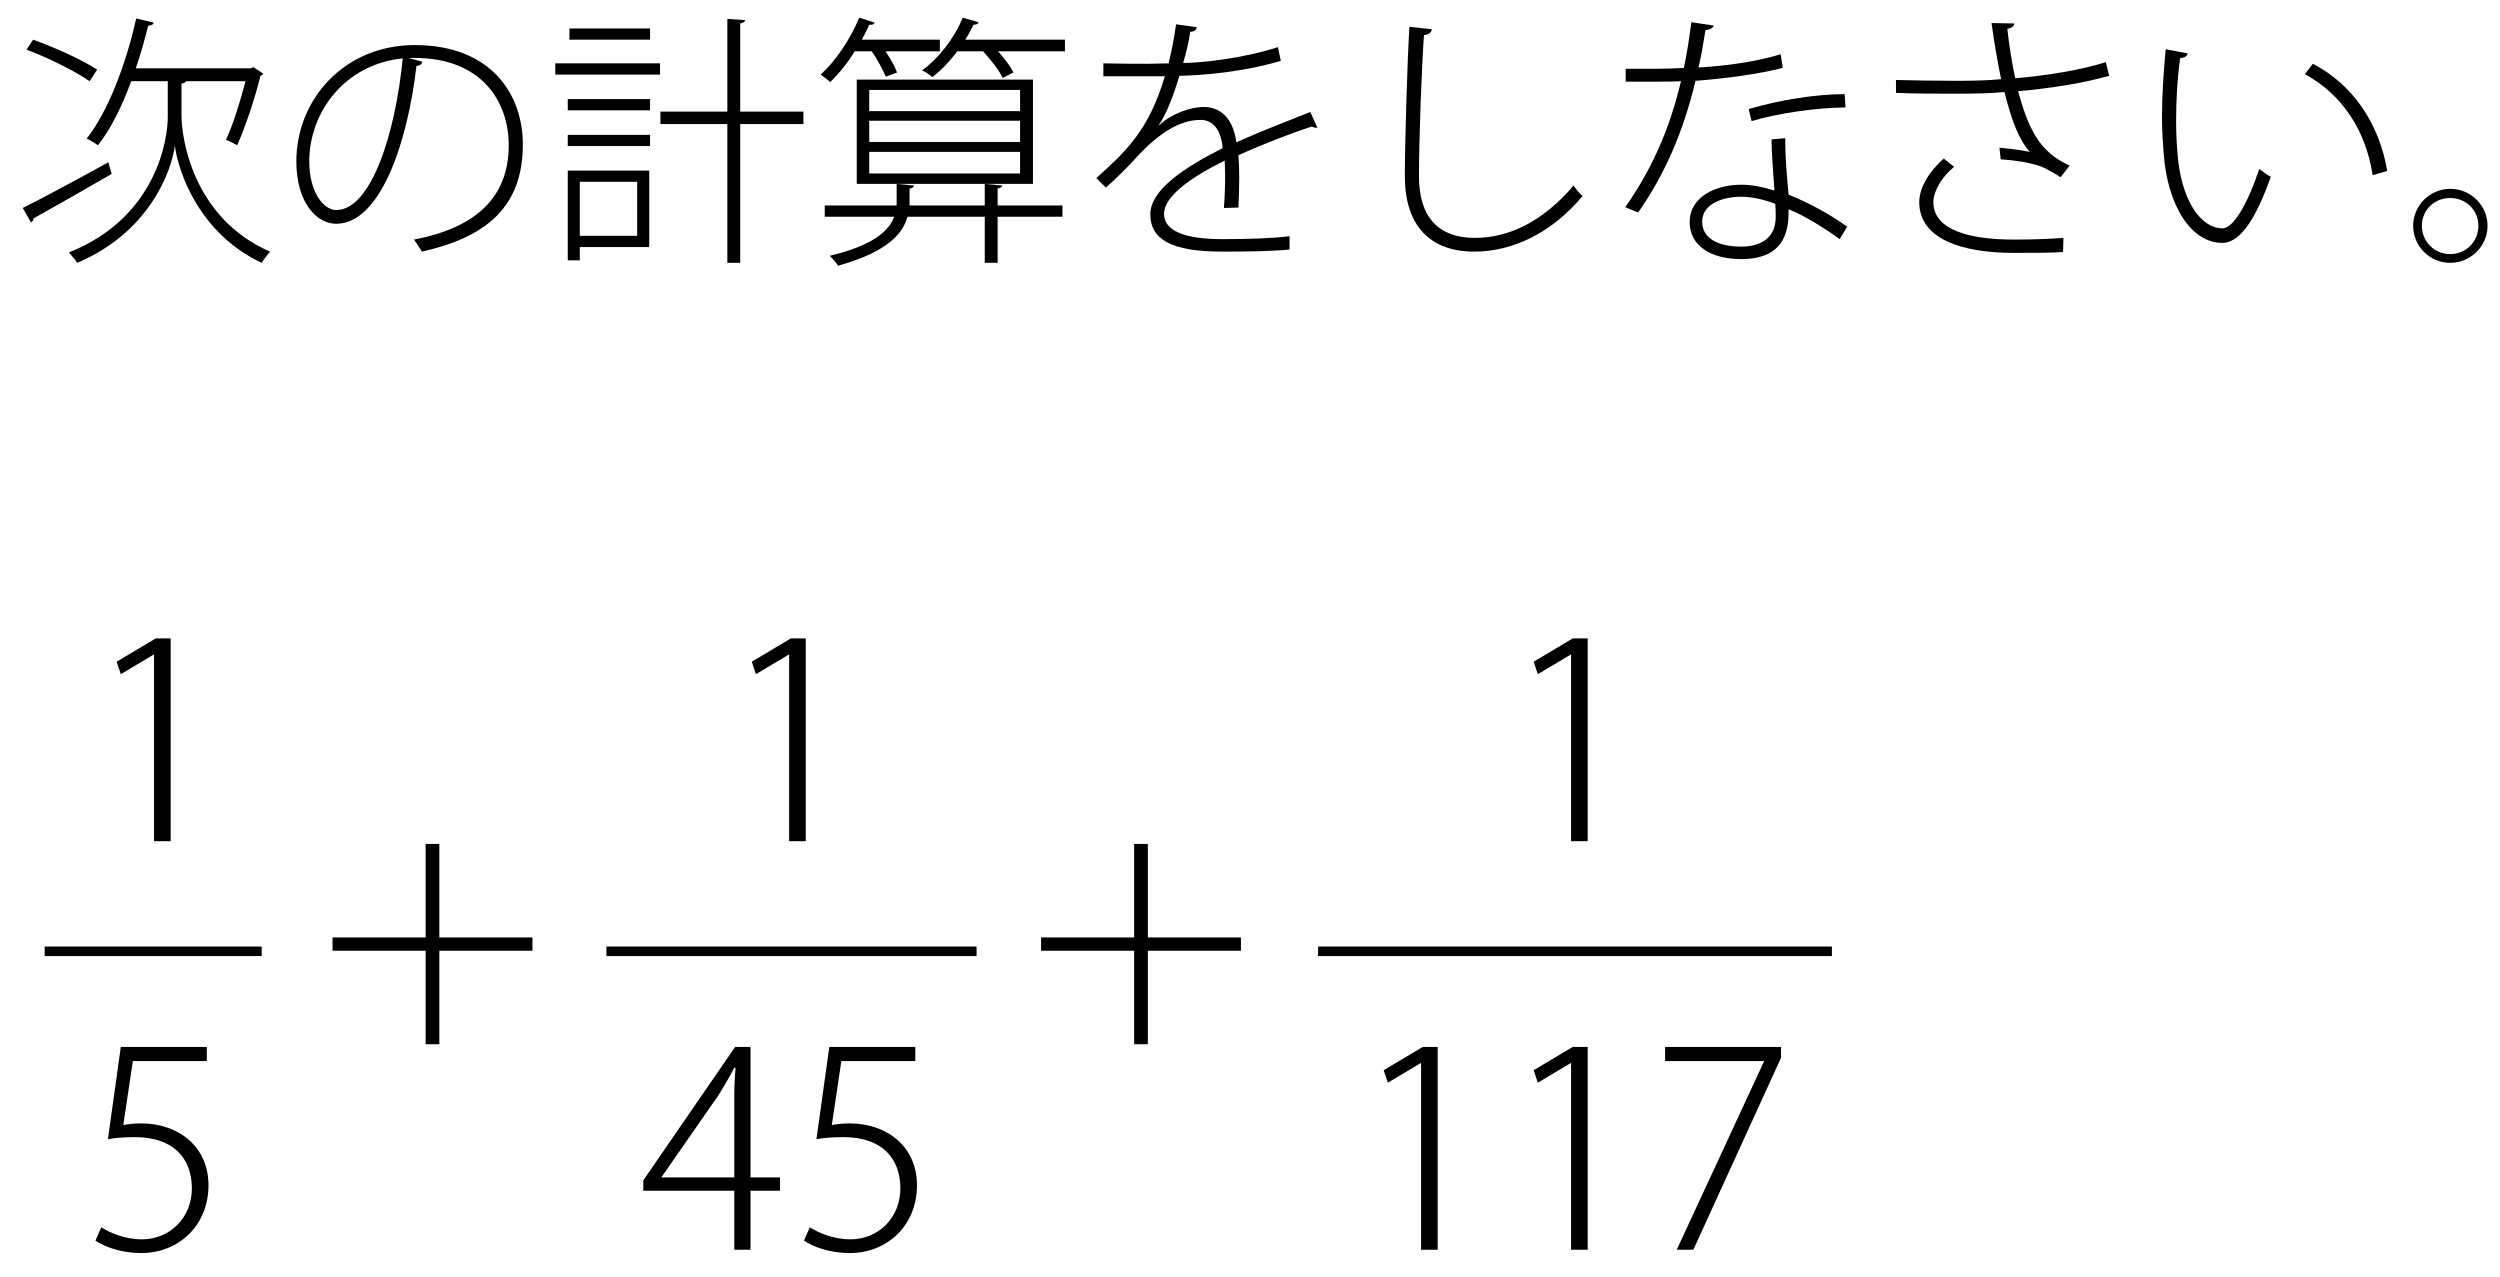 <?xml version="1.0" encoding="UTF-8"?>
<svg xmlns="http://www.w3.org/2000/svg" xmlns:xlink="http://www.w3.org/1999/xlink" width="94pt" height="48pt" viewBox="0 0 94 48" version="1.1">
<defs>
<g>
<symbol overflow="visible" id="glyph0-0">
<path style="stroke:none;" d="M 1 1.188 L 8.953 1.188 L 8.953 -8.766 L 1 -8.766 L 1 1.188 Z M 4.969 -4.188 L 1.812 -8.266 L 8.141 -8.266 L 4.969 -4.188 Z M 5.297 -3.781 L 8.453 -7.859 L 8.453 0.281 L 5.297 -3.781 Z M 1.812 0.703 L 4.969 -3.375 L 8.141 0.703 L 1.812 0.703 Z M 1.5 -7.859 L 4.656 -3.781 L 1.5 0.281 L 1.5 -7.859 Z M 1.5 -7.859 "/>
</symbol>
<symbol overflow="visible" id="glyph0-1">
<path style="stroke:none;" d="M 8.75 -6.016 C 8.562 -5.266 8.266 -4.344 8.016 -3.812 C 8.141 -3.766 8.328 -3.672 8.438 -3.609 C 8.75 -4.312 9.109 -5.375 9.312 -6.219 C 9.344 -6.234 9.406 -6.266 9.422 -6.297 L 9.047 -6.547 L 8.953 -6.5 L 4.625 -6.5 C 4.812 -7.031 4.953 -7.562 5.094 -8.109 C 5.203 -8.109 5.281 -8.141 5.297 -8.219 L 4.641 -8.375 C 4.25 -6.625 3.578 -4.875 2.781 -3.859 C 2.922 -3.797 3.109 -3.672 3.203 -3.609 C 3.688 -4.219 4.109 -5.078 4.453 -6.016 L 5.828 -6.016 L 5.828 -4.719 C 5.844 -3.875 5.422 -0.891 2.109 0.422 C 2.203 0.531 2.375 0.719 2.422 0.812 C 5.094 -0.312 5.969 -2.594 6.094 -3.594 L 6.094 -3.594 C 6.219 -2.609 7.016 -0.281 9.359 0.812 C 9.422 0.703 9.578 0.5 9.672 0.391 C 6.734 -0.891 6.344 -3.938 6.344 -4.719 L 6.344 -5.922 C 6.422 -5.938 6.5 -5.969 6.516 -6.016 L 8.75 -6.016 Z M 0.516 -7.203 C 1.359 -6.891 2.375 -6.375 2.891 -6.016 L 3.172 -6.453 C 2.625 -6.812 1.594 -7.281 0.766 -7.578 L 0.516 -7.203 Z M 0.688 -0.703 C 0.734 -0.734 0.781 -0.797 0.781 -0.859 C 1.484 -1.25 2.641 -1.906 3.719 -2.531 L 3.594 -2.969 C 2.406 -2.312 1.156 -1.641 0.375 -1.25 L 0.688 -0.703 Z M 0.688 -0.703 "/>
</symbol>
<symbol overflow="visible" id="glyph0-2">
<path style="stroke:none;" d="M 4.922 -6.891 C 5 -6.891 5.078 -6.891 5.156 -6.891 C 7.656 -6.891 8.688 -5.266 8.688 -3.609 C 8.688 -1.625 7.422 -0.5 5.125 -0.062 C 5.219 0.062 5.359 0.281 5.422 0.391 C 7.797 -0.141 9.219 -1.25 9.219 -3.641 C 9.219 -5.5 8.047 -7.375 5.156 -7.375 C 2.5 -7.375 0.703 -5.328 0.703 -3 C 0.703 -1.469 1.453 -0.656 2.203 -0.656 C 3.828 -0.656 4.875 -3.609 5.219 -6.594 C 5.344 -6.594 5.422 -6.656 5.438 -6.75 L 4.922 -6.891 Z M 2.203 -1.172 C 1.719 -1.172 1.188 -1.859 1.188 -3 C 1.188 -4.859 2.531 -6.656 4.703 -6.875 C 4.422 -4 3.5 -1.172 2.203 -1.172 Z M 2.203 -1.172 "/>
</symbol>
<symbol overflow="visible" id="glyph0-3">
<path style="stroke:none;" d="M 0.828 -2.656 L 0.828 0.719 L 1.281 0.719 L 1.281 0.219 L 3.891 0.219 L 3.891 -2.656 L 0.828 -2.656 Z M 3.438 -0.203 L 1.281 -0.203 L 1.281 -2.234 L 3.438 -2.234 L 3.438 -0.203 Z M 7.312 -4.875 L 7.312 -8.188 C 7.438 -8.219 7.484 -8.25 7.5 -8.312 L 6.828 -8.359 L 6.828 -4.875 L 4.312 -4.875 L 4.312 -4.406 L 6.828 -4.406 L 6.828 0.812 L 7.312 0.812 L 7.312 -4.406 L 9.688 -4.406 L 9.688 -4.875 L 7.312 -4.875 Z M 0.891 -8 L 0.891 -7.578 L 3.922 -7.578 L 3.922 -8 L 0.891 -8 Z M 4.297 -6.266 L 4.297 -6.688 L 0.359 -6.688 L 0.359 -6.266 L 4.297 -6.266 Z M 3.922 -4.922 L 3.922 -5.344 L 0.828 -5.344 L 0.828 -4.922 L 3.922 -4.922 Z M 3.922 -3.578 L 3.922 -4 L 0.828 -4 L 0.828 -3.578 L 3.922 -3.578 Z M 3.922 -3.578 "/>
</symbol>
<symbol overflow="visible" id="glyph0-4">
<path style="stroke:none;" d="M 8.359 -2.156 L 8.359 -6.078 L 1.734 -6.078 L 1.734 -2.156 L 8.359 -2.156 Z M 7.875 -4.531 L 7.875 -3.734 L 2.203 -3.734 L 2.203 -4.531 L 7.875 -4.531 Z M 7.875 -3.359 L 7.875 -2.547 L 2.203 -2.547 L 2.203 -3.359 L 7.875 -3.359 Z M 7.875 -5.688 L 7.875 -4.891 L 2.203 -4.891 L 2.203 -5.688 L 7.875 -5.688 Z M 6.547 -2.156 L 6.547 -1.344 L 3.719 -1.344 L 3.719 -1.984 C 3.828 -1.984 3.875 -2.047 3.891 -2.094 L 3.234 -2.156 L 3.234 -1.344 L 0.531 -1.344 L 0.531 -0.922 L 3.141 -0.922 C 2.953 -0.406 2.375 0.156 0.719 0.547 C 0.812 0.641 0.969 0.812 1.031 0.922 C 2.875 0.406 3.469 -0.281 3.641 -0.922 L 6.547 -0.922 L 6.547 0.812 L 7.031 0.812 L 7.031 -0.922 L 9.469 -0.922 L 9.469 -1.344 L 7.031 -1.344 L 7.031 -1.984 C 7.141 -2 7.203 -2.047 7.203 -2.094 L 6.547 -2.156 Z M 3.25 -6.344 C 3.172 -6.562 3 -6.875 2.812 -7.141 L 4.859 -7.141 L 4.859 -7.578 L 1.922 -7.578 C 2.031 -7.766 2.125 -7.953 2.203 -8.141 C 2.312 -8.125 2.391 -8.156 2.406 -8.219 L 1.828 -8.406 C 1.484 -7.578 0.922 -6.75 0.375 -6.266 C 0.484 -6.188 0.641 -6.078 0.734 -5.984 C 1.062 -6.297 1.391 -6.703 1.656 -7.141 L 2.297 -7.141 C 2.516 -6.828 2.719 -6.438 2.828 -6.188 L 3.25 -6.344 Z M 5.719 -8.406 C 5.391 -7.609 4.797 -6.859 4.188 -6.422 C 4.312 -6.375 4.484 -6.25 4.578 -6.172 C 4.906 -6.422 5.234 -6.766 5.516 -7.141 L 6.484 -7.141 C 6.781 -6.812 7.094 -6.422 7.219 -6.141 L 7.625 -6.344 C 7.516 -6.578 7.281 -6.875 7.047 -7.141 L 9.562 -7.141 L 9.562 -7.578 L 5.812 -7.578 C 5.938 -7.766 6.031 -7.953 6.125 -8.141 C 6.234 -8.141 6.297 -8.172 6.312 -8.234 L 5.719 -8.406 Z M 5.719 -8.406 "/>
</symbol>
<symbol overflow="visible" id="glyph0-5">
<path style="stroke:none;" d="M 3.125 -4.359 C 3.391 -4.734 3.656 -5.391 3.906 -6.219 C 4.812 -6.234 6.359 -6.375 7.719 -6.781 L 7.609 -7.297 C 6.25 -6.859 4.688 -6.703 4.047 -6.703 C 4.156 -7.078 4.25 -7.438 4.312 -7.875 C 4.469 -7.875 4.531 -7.938 4.562 -8.047 L 3.781 -8.156 C 3.703 -7.594 3.609 -7.156 3.5 -6.688 L 2.75 -6.672 C 2.359 -6.672 1.672 -6.672 1.047 -6.688 L 1.047 -6.203 L 2.734 -6.203 L 3.359 -6.203 C 2.75 -4.141 1.844 -3.328 0.781 -2.375 L 1.141 -2.016 C 1.578 -2.406 1.969 -2.797 2.25 -3.109 C 3.172 -4.125 3.969 -4.562 4.703 -4.562 C 5.141 -4.562 5.469 -4.234 5.531 -3.5 C 4.016 -2.734 2.812 -1.906 2.812 -1.016 C 2.812 -0.062 3.609 0.391 5.531 0.391 C 6.516 0.391 7.422 0.375 8.047 0.312 L 8.047 -0.188 C 7.391 -0.109 6.516 -0.078 5.531 -0.078 C 4.062 -0.078 3.328 -0.406 3.328 -1.031 C 3.328 -1.703 4.375 -2.422 5.609 -3.031 C 5.609 -2.875 5.625 -2.688 5.625 -2.484 C 5.625 -2.078 5.609 -1.594 5.578 -1.25 L 6.125 -1.266 C 6.141 -1.688 6.156 -2.062 6.156 -2.406 C 6.156 -2.734 6.141 -3 6.125 -3.234 C 6.984 -3.625 8.109 -4.062 8.875 -4.312 C 8.922 -4.297 8.984 -4.266 9.031 -4.266 C 9.047 -4.266 9.062 -4.266 9.094 -4.266 L 8.828 -4.859 C 8 -4.531 6.906 -4.109 6.047 -3.719 C 5.938 -4.531 5.531 -5.047 4.812 -5.047 C 4.297 -5.047 3.594 -4.781 3.141 -4.359 L 3.125 -4.359 Z M 3.125 -4.359 "/>
</symbol>
<symbol overflow="visible" id="glyph0-6">
<path style="stroke:none;" d="M 2.594 -8.062 C 2.516 -6.828 2.422 -3.672 2.422 -2.453 C 2.422 -0.594 3.359 0.391 5.031 0.391 C 6.516 0.391 7.969 -0.344 9.109 -1.703 C 9 -1.766 8.844 -1.984 8.766 -2.094 C 7.625 -0.75 6.344 -0.125 5.047 -0.125 C 3.719 -0.125 2.953 -0.875 2.953 -2.438 C 2.953 -3.906 3.062 -6.656 3.141 -7.75 C 3.328 -7.766 3.422 -7.859 3.438 -7.969 L 2.594 -8.062 Z M 2.594 -8.062 "/>
</symbol>
<symbol overflow="visible" id="glyph0-7">
<path style="stroke:none;" d="M 6.25 -3.828 C 6.25 -3.297 6.312 -2.625 6.359 -1.906 C 5.906 -2.047 5.5 -2.125 5.109 -2.125 C 4.203 -2.125 3.172 -1.703 3.172 -0.719 C 3.172 0.172 3.969 0.672 5.109 0.672 C 6.891 0.672 6.891 -0.609 6.891 -1.203 C 7.5 -0.953 8.188 -0.531 8.812 -0.078 L 9.094 -0.547 C 8.375 -1.062 7.562 -1.484 6.891 -1.75 C 6.828 -2.484 6.766 -3 6.766 -3.875 L 6.25 -3.828 Z M 6.406 -0.906 C 6.406 -0.172 5.906 0.203 5.109 0.203 C 4.266 0.203 3.641 -0.094 3.641 -0.734 C 3.641 -1.422 4.453 -1.672 5.094 -1.672 C 5.5 -1.672 5.938 -1.578 6.391 -1.406 C 6.406 -1.25 6.406 -1.094 6.406 -0.906 Z M 3.234 -8.234 C 3.156 -7.609 3.062 -7.031 2.953 -6.516 C 2.625 -6.5 2.297 -6.484 1.984 -6.484 L 0.766 -6.484 L 0.766 -6 L 1.984 -6 C 2.266 -6 2.562 -6 2.844 -6.016 C 2.391 -4.094 1.688 -2.625 0.75 -1.281 L 1.234 -1.078 C 2.234 -2.516 2.922 -4.078 3.391 -6.031 C 4.594 -6.125 5.734 -6.281 6.672 -6.516 L 6.594 -7.031 C 5.688 -6.75 4.562 -6.594 3.5 -6.531 C 3.609 -6.953 3.688 -7.469 3.766 -7.938 C 3.938 -7.953 4.047 -8.016 4.078 -8.109 L 3.234 -8.234 Z M 9 -5.531 C 7.922 -5.531 6.547 -5.312 5.391 -4.969 L 5.5 -4.516 C 6.484 -4.812 7.891 -5.016 9.031 -5.031 L 9 -5.531 Z M 9 -5.531 "/>
</symbol>
<symbol overflow="visible" id="glyph0-8">
<path style="stroke:none;" d="M 8.859 -6.734 C 7.938 -6.438 6.656 -6.234 5.453 -6.125 C 5.328 -6.703 5.219 -7.391 5.156 -7.984 C 5.312 -8.016 5.406 -8.078 5.422 -8.188 L 4.562 -8.203 C 4.672 -7.391 4.812 -6.625 4.922 -6.094 C 4.484 -6.047 3.859 -6.031 3.281 -6.031 C 2.469 -6.031 1.578 -6.047 0.969 -6.062 L 0.969 -5.578 C 1.594 -5.547 2.609 -5.547 3.281 -5.547 C 3.891 -5.547 4.578 -5.562 5.047 -5.609 C 5.328 -4.484 5.609 -3.797 6 -3.359 C 5.766 -3.406 5.406 -3.469 4.859 -3.516 L 4.906 -3.078 C 5.438 -3.047 6.203 -2.938 6.594 -2.734 C 6.719 -2.656 7 -2.516 7.156 -2.406 L 7.5 -2.844 C 6.375 -3.344 5.953 -4.203 5.562 -5.641 C 6.812 -5.75 8.047 -5.953 8.984 -6.219 L 8.859 -6.734 Z M 7.266 -0.125 C 6.781 -0.094 6.281 -0.062 5.406 -0.062 C 3.766 -0.062 2.375 -0.406 2.375 -1.469 C 2.375 -1.875 2.688 -2.422 3.156 -2.797 L 2.766 -3.109 C 2.219 -2.625 1.844 -2.016 1.844 -1.469 C 1.844 -0.094 3.422 0.438 5.391 0.438 C 6.297 0.438 6.766 0.438 7.25 0.406 L 7.266 -0.125 Z M 7.266 -0.125 "/>
</symbol>
<symbol overflow="visible" id="glyph0-9">
<path style="stroke:none;" d="M 1.031 -7.219 C 0.953 -6.406 0.891 -5.5 0.891 -4.641 C 0.891 -4.172 0.922 -3.719 0.953 -3.312 C 1.094 -1.328 2 0.078 3.172 0.062 C 3.922 0.047 4.5 -1.078 4.984 -2.422 C 4.859 -2.484 4.672 -2.625 4.547 -2.719 C 4.156 -1.516 3.594 -0.484 3.172 -0.484 C 2.344 -0.484 1.594 -1.547 1.469 -3.359 C 1.438 -3.719 1.422 -4.125 1.422 -4.531 C 1.422 -5.328 1.469 -6.172 1.578 -6.891 C 1.734 -6.891 1.828 -6.953 1.859 -7.062 L 1.031 -7.219 Z M 9.359 -2.641 C 9.062 -4.438 8.047 -5.906 6.562 -6.672 L 6.266 -6.281 C 7.641 -5.531 8.547 -4.203 8.812 -2.484 L 9.359 -2.641 Z M 9.359 -2.641 "/>
</symbol>
<symbol overflow="visible" id="glyph0-10">
<path style="stroke:none;" d="M 1.766 -1.969 C 1 -1.969 0.375 -1.344 0.375 -0.578 C 0.375 0.188 1 0.812 1.766 0.812 C 2.531 0.812 3.172 0.188 3.172 -0.578 C 3.172 -1.328 2.562 -1.969 1.766 -1.969 Z M 1.766 0.484 C 1.172 0.484 0.703 0.016 0.703 -0.578 C 0.703 -1.172 1.172 -1.625 1.766 -1.625 C 2.359 -1.625 2.828 -1.172 2.828 -0.578 C 2.828 0 2.375 0.484 1.766 0.484 Z M 1.766 0.484 "/>
</symbol>
<symbol overflow="visible" id="glyph1-0">
<path style="stroke:none;" d="M 1.016 1.219 L 9.188 1.219 L 9.188 -8.984 L 1.016 -8.984 L 1.016 1.219 Z M 5.094 -4.297 L 1.859 -8.469 L 8.344 -8.469 L 5.094 -4.297 Z M 5.422 -3.875 L 8.672 -8.047 L 8.672 0.297 L 5.422 -3.875 Z M 1.859 0.719 L 5.094 -3.453 L 8.344 0.719 L 1.859 0.719 Z M 1.531 -8.047 L 4.781 -3.875 L 1.531 0.297 L 1.531 -8.047 Z M 1.531 -8.047 "/>
</symbol>
<symbol overflow="visible" id="glyph1-1">
<path style="stroke:none;" d="M 3.297 0 L 3.297 -7.625 L 2.734 -7.625 L 1.266 -6.75 L 1.422 -6.281 L 2.656 -7.016 L 2.672 -7.016 L 2.672 0 L 3.297 0 Z M 3.297 0 "/>
</symbol>
<symbol overflow="visible" id="glyph1-2">
<path style="stroke:none;" d="M 1.422 -7.625 L 0.938 -4.156 C 1.188 -4.203 1.531 -4.234 1.953 -4.234 C 3.422 -4.234 4.078 -3.422 4.094 -2.344 C 4.109 -1.188 3.25 -0.391 2.219 -0.391 C 1.547 -0.391 0.984 -0.656 0.688 -0.844 L 0.469 -0.344 C 0.812 -0.109 1.438 0.125 2.188 0.125 C 3.609 0.125 4.719 -0.922 4.719 -2.422 C 4.719 -3.891 3.578 -4.75 2.188 -4.75 C 1.875 -4.75 1.688 -4.719 1.516 -4.688 L 1.875 -7.094 L 4.656 -7.094 L 4.656 -7.625 L 1.422 -7.625 Z M 1.422 -7.625 "/>
</symbol>
<symbol overflow="visible" id="glyph1-3">
<path style="stroke:none;" d="M 5.359 -4.062 L 5.359 -7.578 L 4.844 -7.578 L 4.844 -4.062 L 1.344 -4.062 L 1.344 -3.562 L 4.844 -3.562 L 4.844 -0.047 L 5.359 -0.047 L 5.359 -3.562 L 8.859 -3.562 L 8.859 -4.062 L 5.359 -4.062 Z M 5.359 -4.062 "/>
</symbol>
<symbol overflow="visible" id="glyph1-4">
<path style="stroke:none;" d="M 4.219 -2.219 L 5.328 -2.219 L 5.328 -2.719 L 4.219 -2.719 L 4.219 -7.625 L 3.641 -7.625 L 0.188 -2.609 L 0.188 -2.219 L 3.609 -2.219 L 3.609 0 L 4.219 0 L 4.219 -2.219 Z M 0.875 -2.734 L 3.016 -5.812 C 3.203 -6.125 3.375 -6.391 3.609 -6.844 L 3.656 -6.844 C 3.625 -6.484 3.609 -6.094 3.609 -5.719 L 3.609 -2.719 L 0.875 -2.719 L 0.875 -2.734 Z M 0.875 -2.734 "/>
</symbol>
<symbol overflow="visible" id="glyph1-5">
<path style="stroke:none;" d="M 0.688 -7.094 L 4.406 -7.094 L 4.406 -7.078 L 1.125 0 L 1.75 0 L 5.047 -7.219 L 5.047 -7.625 L 0.688 -7.625 L 0.688 -7.094 Z M 0.688 -7.094 "/>
</symbol>
</g>
<clipPath id="clip1">
  <path d="M 0 48 L 94 48 L 94 0 L 0 0 L 0 48 Z M 0 48 "/>
</clipPath>
<clipPath id="clip2">
  <path d="M 0 48 L 94 48 L 94 0 L 0 0 L 0 48 Z M 0 48 "/>
</clipPath>
<clipPath id="clip3">
  <path d="M 0 48 L 94 48 L 94 0 L 0 0 L 0 48 Z M 0 48 "/>
</clipPath>
<clipPath id="clip4">
  <path d="M 0 48 L 94 48 L 94 0 L 0 0 L 0 48 Z M 0 48 "/>
</clipPath>
<clipPath id="clip5">
  <path d="M -42 709 L 553.277 709 L 553.277 -132.891 L -42 -132.891 L -42 709 Z M -42 709 "/>
</clipPath>
<clipPath id="clip6">
  <path d="M 0 48 L 94 48 L 94 0 L 0 0 L 0 48 Z M 0 48 "/>
</clipPath>
<clipPath id="clip7">
  <path d="M 0 48 L 94 48 L 94 0 L 0 0 L 0 48 Z M 0 48 "/>
</clipPath>
<clipPath id="clip8">
  <path d="M 0 48 L 94 48 L 94 0 L 0 0 L 0 48 Z M 0 48 "/>
</clipPath>
<clipPath id="clip9">
  <path d="M 0 48 L 94 48 L 94 0 L 0 0 L 0 48 Z M 0 48 "/>
</clipPath>
<clipPath id="clip10">
  <path d="M -42 709 L 553.277 709 L 553.277 -132.891 L -42 -132.891 L -42 709 Z M -42 709 "/>
</clipPath>
<clipPath id="clip11">
  <path d="M 3.121 34.75 L 8.641 34.75 L 8.641 22.871 L 3.121 22.871 L 3.121 34.75 Z M 3.121 34.75 "/>
</clipPath>
<clipPath id="clip12">
  <path d="M 0 48 L 94 48 L 94 0 L 0 0 L 0 48 Z M 0 48 "/>
</clipPath>
<clipPath id="clip13">
  <path d="M 0 48 L 94 48 L 94 0 L 0 0 L 0 48 Z M 0 48 "/>
</clipPath>
<clipPath id="clip14">
  <path d="M 0 48 L 94 48 L 94 0 L 0 0 L 0 48 Z M 0 48 "/>
</clipPath>
<clipPath id="clip15">
  <path d="M 0 48 L 94 48 L 94 0 L 0 0 L 0 48 Z M 0 48 "/>
</clipPath>
<clipPath id="clip16">
  <path d="M -42 709 L 553.277 709 L 553.277 -132.891 L -42 -132.891 L -42 709 Z M -42 709 "/>
</clipPath>
<clipPath id="clip17">
  <path d="M 3.121 49.988 L 8.641 49.988 L 8.641 36.672 L 3.121 36.672 L 3.121 49.988 Z M 3.121 49.988 "/>
</clipPath>
<clipPath id="clip18">
  <path d="M 0 48 L 94 48 L 94 0 L 0 0 L 0 48 Z M 0 48 "/>
</clipPath>
<clipPath id="clip19">
  <path d="M 0 48 L 94 48 L 94 0 L 0 0 L 0 48 Z M 0 48 "/>
</clipPath>
<clipPath id="clip20">
  <path d="M 0 48 L 94 48 L 94 0 L 0 0 L 0 48 Z M 0 48 "/>
</clipPath>
<clipPath id="clip21">
  <path d="M 0 48 L 94 48 L 94 0 L 0 0 L 0 48 Z M 0 48 "/>
</clipPath>
<clipPath id="clip22">
  <path d="M -42 709 L 553.277 709 L 553.277 -132.891 L -42 -132.891 L -42 709 Z M -42 709 "/>
</clipPath>
<clipPath id="clip23">
  <path d="M 0 48 L 94 48 L 94 0 L 0 0 L 0 48 Z M 0 48 "/>
</clipPath>
<clipPath id="clip24">
  <path d="M 0 48 L 94 48 L 94 0 L 0 0 L 0 48 Z M 0 48 "/>
</clipPath>
<clipPath id="clip25">
  <path d="M 0 48 L 94 48 L 94 0 L 0 0 L 0 48 Z M 0 48 "/>
</clipPath>
<clipPath id="clip26">
  <path d="M 0 48 L 94 48 L 94 0 L 0 0 L 0 48 Z M 0 48 "/>
</clipPath>
<clipPath id="clip27">
  <path d="M -42 709 L 553.277 709 L 553.277 -132.891 L -42 -132.891 L -42 709 Z M -42 709 "/>
</clipPath>
<clipPath id="clip28">
  <path d="M 24 49.988 L 29.52 49.988 L 29.52 36.672 L 24 36.672 L 24 49.988 Z M 24 49.988 "/>
</clipPath>
<clipPath id="clip29">
  <path d="M 0 48 L 94 48 L 94 0 L 0 0 L 0 48 Z M 0 48 "/>
</clipPath>
<clipPath id="clip30">
  <path d="M 0 48 L 94 48 L 94 0 L 0 0 L 0 48 Z M 0 48 "/>
</clipPath>
<clipPath id="clip31">
  <path d="M 0 48 L 94 48 L 94 0 L 0 0 L 0 48 Z M 0 48 "/>
</clipPath>
<clipPath id="clip32">
  <path d="M 0 48 L 94 48 L 94 0 L 0 0 L 0 48 Z M 0 48 "/>
</clipPath>
<clipPath id="clip33">
  <path d="M -42 709 L 553.277 709 L 553.277 -132.891 L -42 -132.891 L -42 709 Z M -42 709 "/>
</clipPath>
<clipPath id="clip34">
  <path d="M 29.762 49.988 L 35.281 49.988 L 35.281 36.672 L 29.762 36.672 L 29.762 49.988 Z M 29.762 49.988 "/>
</clipPath>
<clipPath id="clip35">
  <path d="M 0 48 L 94 48 L 94 0 L 0 0 L 0 48 Z M 0 48 "/>
</clipPath>
<clipPath id="clip36">
  <path d="M 0 48 L 94 48 L 94 0 L 0 0 L 0 48 Z M 0 48 "/>
</clipPath>
<clipPath id="clip37">
  <path d="M 0 48 L 94 48 L 94 0 L 0 0 L 0 48 Z M 0 48 "/>
</clipPath>
<clipPath id="clip38">
  <path d="M 0 48 L 94 48 L 94 0 L 0 0 L 0 48 Z M 0 48 "/>
</clipPath>
<clipPath id="clip39">
  <path d="M -42 709 L 553.277 709 L 553.277 -132.891 L -42 -132.891 L -42 709 Z M -42 709 "/>
</clipPath>
<clipPath id="clip40">
  <path d="M 27 34.75 L 32.52 34.75 L 32.52 22.871 L 27 22.871 L 27 34.75 Z M 27 34.75 "/>
</clipPath>
<clipPath id="clip41">
  <path d="M 0 48 L 94 48 L 94 0 L 0 0 L 0 48 Z M 0 48 "/>
</clipPath>
<clipPath id="clip42">
  <path d="M 0 48 L 94 48 L 94 0 L 0 0 L 0 48 Z M 0 48 "/>
</clipPath>
<clipPath id="clip43">
  <path d="M 0 48 L 94 48 L 94 0 L 0 0 L 0 48 Z M 0 48 "/>
</clipPath>
<clipPath id="clip44">
  <path d="M 0 48 L 94 48 L 94 0 L 0 0 L 0 48 Z M 0 48 "/>
</clipPath>
<clipPath id="clip45">
  <path d="M -42 709 L 553.277 709 L 553.277 -132.891 L -42 -132.891 L -42 709 Z M -42 709 "/>
</clipPath>
<clipPath id="clip46">
  <path d="M 0 48 L 94 48 L 94 0 L 0 0 L 0 48 Z M 0 48 "/>
</clipPath>
<clipPath id="clip47">
  <path d="M 0 48 L 94 48 L 94 0 L 0 0 L 0 48 Z M 0 48 "/>
</clipPath>
<clipPath id="clip48">
  <path d="M 0 48 L 94 48 L 94 0 L 0 0 L 0 48 Z M 0 48 "/>
</clipPath>
<clipPath id="clip49">
  <path d="M 0 48 L 94 48 L 94 0 L 0 0 L 0 48 Z M 0 48 "/>
</clipPath>
<clipPath id="clip50">
  <path d="M -42 709 L 553.277 709 L 553.277 -132.891 L -42 -132.891 L -42 709 Z M -42 709 "/>
</clipPath>
<clipPath id="clip51">
  <path d="M 50.762 49.988 L 56.281 49.988 L 56.281 36.672 L 50.762 36.672 L 50.762 49.988 Z M 50.762 49.988 "/>
</clipPath>
<clipPath id="clip52">
  <path d="M 0 48 L 94 48 L 94 0 L 0 0 L 0 48 Z M 0 48 "/>
</clipPath>
<clipPath id="clip53">
  <path d="M 0 48 L 94 48 L 94 0 L 0 0 L 0 48 Z M 0 48 "/>
</clipPath>
<clipPath id="clip54">
  <path d="M 0 48 L 94 48 L 94 0 L 0 0 L 0 48 Z M 0 48 "/>
</clipPath>
<clipPath id="clip55">
  <path d="M 0 48 L 94 48 L 94 0 L 0 0 L 0 48 Z M 0 48 "/>
</clipPath>
<clipPath id="clip56">
  <path d="M -42 709 L 553.277 709 L 553.277 -132.891 L -42 -132.891 L -42 709 Z M -42 709 "/>
</clipPath>
<clipPath id="clip57">
  <path d="M 56.398 49.988 L 61.922 49.988 L 61.922 36.672 L 56.398 36.672 L 56.398 49.988 Z M 56.398 49.988 "/>
</clipPath>
<clipPath id="clip58">
  <path d="M 0 48 L 94 48 L 94 0 L 0 0 L 0 48 Z M 0 48 "/>
</clipPath>
<clipPath id="clip59">
  <path d="M 0 48 L 94 48 L 94 0 L 0 0 L 0 48 Z M 0 48 "/>
</clipPath>
<clipPath id="clip60">
  <path d="M 0 48 L 94 48 L 94 0 L 0 0 L 0 48 Z M 0 48 "/>
</clipPath>
<clipPath id="clip61">
  <path d="M 0 48 L 94 48 L 94 0 L 0 0 L 0 48 Z M 0 48 "/>
</clipPath>
<clipPath id="clip62">
  <path d="M -42 709 L 553.277 709 L 553.277 -132.891 L -42 -132.891 L -42 709 Z M -42 709 "/>
</clipPath>
<clipPath id="clip63">
  <path d="M 61.922 49.988 L 67.441 49.988 L 67.441 36.672 L 61.922 36.672 L 61.922 49.988 Z M 61.922 49.988 "/>
</clipPath>
<clipPath id="clip64">
  <path d="M 0 48 L 94 48 L 94 0 L 0 0 L 0 48 Z M 0 48 "/>
</clipPath>
<clipPath id="clip65">
  <path d="M 0 48 L 94 48 L 94 0 L 0 0 L 0 48 Z M 0 48 "/>
</clipPath>
<clipPath id="clip66">
  <path d="M 0 48 L 94 48 L 94 0 L 0 0 L 0 48 Z M 0 48 "/>
</clipPath>
<clipPath id="clip67">
  <path d="M 0 48 L 94 48 L 94 0 L 0 0 L 0 48 Z M 0 48 "/>
</clipPath>
<clipPath id="clip68">
  <path d="M -42 709 L 553.277 709 L 553.277 -132.891 L -42 -132.891 L -42 709 Z M -42 709 "/>
</clipPath>
<clipPath id="clip69">
  <path d="M 56.398 34.75 L 61.922 34.75 L 61.922 22.871 L 56.398 22.871 L 56.398 34.75 Z M 56.398 34.75 "/>
</clipPath>
</defs>
<g id="surface0">
<g clip-path="url(#clip1)" clip-rule="nonzero">
<g clip-path="url(#clip2)" clip-rule="nonzero">
<g clip-path="url(#clip3)" clip-rule="nonzero">
<g clip-path="url(#clip4)" clip-rule="nonzero">
<g clip-path="url(#clip5)" clip-rule="nonzero">
<g style="fill:rgb(0%,0%,0%);fill-opacity:1;">
  <use xlink:href="#glyph0-1" x="0.48" y="9.07"/>
</g>
<g style="fill:rgb(0%,0%,0%);fill-opacity:1;">
  <use xlink:href="#glyph0-2" x="10.44" y="9.07"/>
</g>
<g style="fill:rgb(0%,0%,0%);fill-opacity:1;">
  <use xlink:href="#glyph0-3" x="20.52" y="9.07"/>
</g>
<g style="fill:rgb(0%,0%,0%);fill-opacity:1;">
  <use xlink:href="#glyph0-4" x="30.48" y="9.07"/>
</g>
<g style="fill:rgb(0%,0%,0%);fill-opacity:1;">
  <use xlink:href="#glyph0-5" x="40.44" y="9.07"/>
</g>
<g style="fill:rgb(0%,0%,0%);fill-opacity:1;">
  <use xlink:href="#glyph0-6" x="50.4" y="9.07"/>
</g>
<g style="fill:rgb(0%,0%,0%);fill-opacity:1;">
  <use xlink:href="#glyph0-7" x="60.36" y="9.07"/>
</g>
<g style="fill:rgb(0%,0%,0%);fill-opacity:1;">
  <use xlink:href="#glyph0-8" x="70.32" y="9.07"/>
</g>
<g style="fill:rgb(0%,0%,0%);fill-opacity:1;">
  <use xlink:href="#glyph0-9" x="80.4" y="9.07"/>
</g>
<g style="fill:rgb(0%,0%,0%);fill-opacity:1;">
  <use xlink:href="#glyph0-10" x="90.36" y="9.07"/>
</g>
<path style=" stroke:none;fill-rule:nonzero;fill:rgb(0%,0%,0%);fill-opacity:1;" d="M 1.68 35.949 L 9.84 35.949 L 9.84 35.59 L 1.68 35.59 L 1.68 35.949 Z M 1.68 35.949 "/>
</g>
</g>
</g>
</g>
</g>
<g clip-path="url(#clip6)" clip-rule="nonzero">
<g clip-path="url(#clip7)" clip-rule="nonzero">
<g clip-path="url(#clip8)" clip-rule="nonzero">
<g clip-path="url(#clip9)" clip-rule="nonzero">
<g clip-path="url(#clip10)" clip-rule="nonzero">
<g clip-path="url(#clip11)" clip-rule="nonzero">
<g style="fill:rgb(0%,0%,0%);fill-opacity:1;">
  <use xlink:href="#glyph1-1" x="3.12" y="31.63"/>
</g>
</g>
</g>
</g>
</g>
</g>
</g>
<g clip-path="url(#clip12)" clip-rule="nonzero">
<g clip-path="url(#clip13)" clip-rule="nonzero">
<g clip-path="url(#clip14)" clip-rule="nonzero">
<g clip-path="url(#clip15)" clip-rule="nonzero">
<g clip-path="url(#clip16)" clip-rule="nonzero">
<g clip-path="url(#clip17)" clip-rule="nonzero">
<g style="fill:rgb(0%,0%,0%);fill-opacity:1;">
  <use xlink:href="#glyph1-2" x="3.12" y="46.99"/>
</g>
</g>
</g>
</g>
</g>
</g>
</g>
<g clip-path="url(#clip18)" clip-rule="nonzero">
<g clip-path="url(#clip19)" clip-rule="nonzero">
<g clip-path="url(#clip20)" clip-rule="nonzero">
<g clip-path="url(#clip21)" clip-rule="nonzero">
<g clip-path="url(#clip22)" clip-rule="nonzero">
<g style="fill:rgb(0%,0%,0%);fill-opacity:1;">
  <use xlink:href="#glyph1-3" x="11.16" y="39.31"/>
</g>
<path style=" stroke:none;fill-rule:nonzero;fill:rgb(0%,0%,0%);fill-opacity:1;" d="M 22.801 35.949 L 36.719 35.949 L 36.719 35.59 L 22.801 35.59 L 22.801 35.949 Z M 22.801 35.949 "/>
</g>
</g>
</g>
</g>
</g>
<g clip-path="url(#clip23)" clip-rule="nonzero">
<g clip-path="url(#clip24)" clip-rule="nonzero">
<g clip-path="url(#clip25)" clip-rule="nonzero">
<g clip-path="url(#clip26)" clip-rule="nonzero">
<g clip-path="url(#clip27)" clip-rule="nonzero">
<g clip-path="url(#clip28)" clip-rule="nonzero">
<g style="fill:rgb(0%,0%,0%);fill-opacity:1;">
  <use xlink:href="#glyph1-4" x="24" y="46.99"/>
</g>
</g>
</g>
</g>
</g>
</g>
</g>
<g clip-path="url(#clip29)" clip-rule="nonzero">
<g clip-path="url(#clip30)" clip-rule="nonzero">
<g clip-path="url(#clip31)" clip-rule="nonzero">
<g clip-path="url(#clip32)" clip-rule="nonzero">
<g clip-path="url(#clip33)" clip-rule="nonzero">
<g clip-path="url(#clip34)" clip-rule="nonzero">
<g style="fill:rgb(0%,0%,0%);fill-opacity:1;">
  <use xlink:href="#glyph1-2" x="29.76" y="46.99"/>
</g>
</g>
</g>
</g>
</g>
</g>
</g>
<g clip-path="url(#clip35)" clip-rule="nonzero">
<g clip-path="url(#clip36)" clip-rule="nonzero">
<g clip-path="url(#clip37)" clip-rule="nonzero">
<g clip-path="url(#clip38)" clip-rule="nonzero">
<g clip-path="url(#clip39)" clip-rule="nonzero">
<g clip-path="url(#clip40)" clip-rule="nonzero">
<g style="fill:rgb(0%,0%,0%);fill-opacity:1;">
  <use xlink:href="#glyph1-1" x="27" y="31.63"/>
</g>
</g>
</g>
</g>
</g>
</g>
</g>
<g clip-path="url(#clip41)" clip-rule="nonzero">
<g clip-path="url(#clip42)" clip-rule="nonzero">
<g clip-path="url(#clip43)" clip-rule="nonzero">
<g clip-path="url(#clip44)" clip-rule="nonzero">
<g clip-path="url(#clip45)" clip-rule="nonzero">
<g style="fill:rgb(0%,0%,0%);fill-opacity:1;">
  <use xlink:href="#glyph1-3" x="37.8" y="39.31"/>
</g>
<path style=" stroke:none;fill-rule:nonzero;fill:rgb(0%,0%,0%);fill-opacity:1;" d="M 49.559 35.949 L 68.879 35.949 L 68.879 35.59 L 49.559 35.59 L 49.559 35.949 Z M 49.559 35.949 "/>
</g>
</g>
</g>
</g>
</g>
<g clip-path="url(#clip46)" clip-rule="nonzero">
<g clip-path="url(#clip47)" clip-rule="nonzero">
<g clip-path="url(#clip48)" clip-rule="nonzero">
<g clip-path="url(#clip49)" clip-rule="nonzero">
<g clip-path="url(#clip50)" clip-rule="nonzero">
<g clip-path="url(#clip51)" clip-rule="nonzero">
<g style="fill:rgb(0%,0%,0%);fill-opacity:1;">
  <use xlink:href="#glyph1-1" x="50.76" y="46.99"/>
</g>
</g>
</g>
</g>
</g>
</g>
</g>
<g clip-path="url(#clip52)" clip-rule="nonzero">
<g clip-path="url(#clip53)" clip-rule="nonzero">
<g clip-path="url(#clip54)" clip-rule="nonzero">
<g clip-path="url(#clip55)" clip-rule="nonzero">
<g clip-path="url(#clip56)" clip-rule="nonzero">
<g clip-path="url(#clip57)" clip-rule="nonzero">
<g style="fill:rgb(0%,0%,0%);fill-opacity:1;">
  <use xlink:href="#glyph1-1" x="56.4" y="46.99"/>
</g>
</g>
</g>
</g>
</g>
</g>
</g>
<g clip-path="url(#clip58)" clip-rule="nonzero">
<g clip-path="url(#clip59)" clip-rule="nonzero">
<g clip-path="url(#clip60)" clip-rule="nonzero">
<g clip-path="url(#clip61)" clip-rule="nonzero">
<g clip-path="url(#clip62)" clip-rule="nonzero">
<g clip-path="url(#clip63)" clip-rule="nonzero">
<g style="fill:rgb(0%,0%,0%);fill-opacity:1;">
  <use xlink:href="#glyph1-5" x="61.92" y="46.99"/>
</g>
</g>
</g>
</g>
</g>
</g>
</g>
<g clip-path="url(#clip64)" clip-rule="nonzero">
<g clip-path="url(#clip65)" clip-rule="nonzero">
<g clip-path="url(#clip66)" clip-rule="nonzero">
<g clip-path="url(#clip67)" clip-rule="nonzero">
<g clip-path="url(#clip68)" clip-rule="nonzero">
<g clip-path="url(#clip69)" clip-rule="nonzero">
<g style="fill:rgb(0%,0%,0%);fill-opacity:1;">
  <use xlink:href="#glyph1-1" x="56.4" y="31.63"/>
</g>
</g>
</g>
</g>
</g>
</g>
</g>
</g>
</svg>
